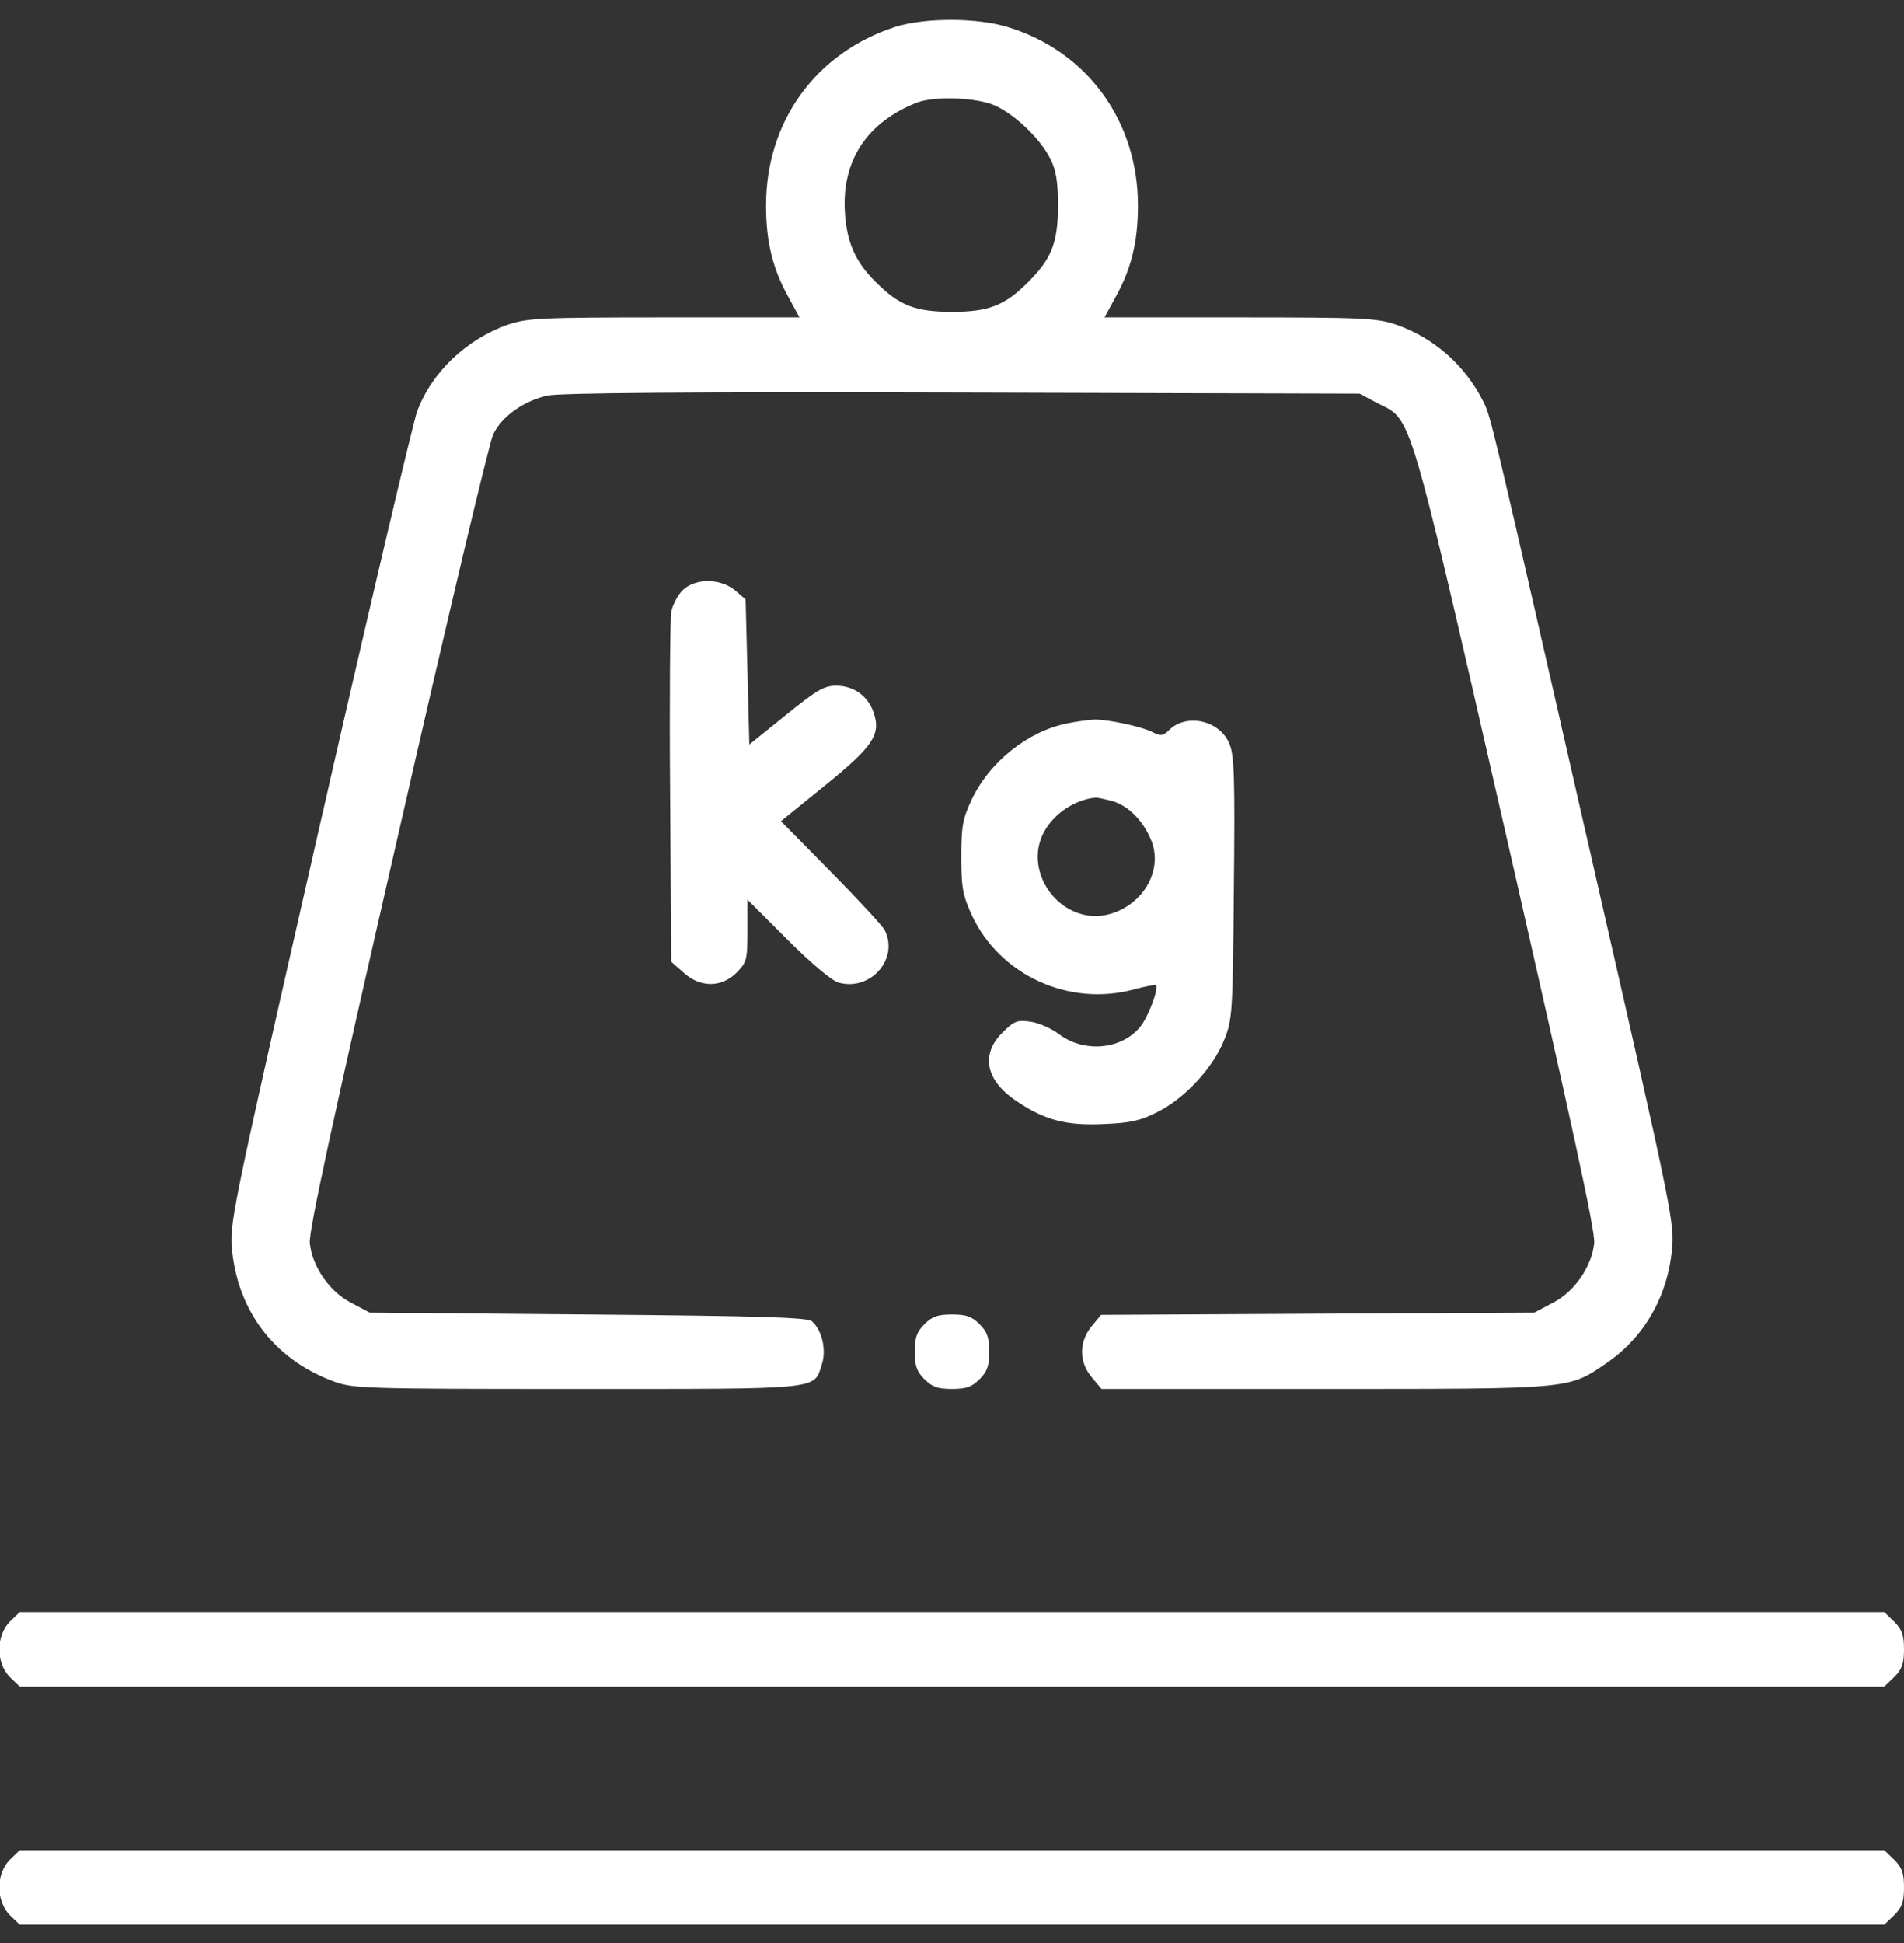 <svg width="50" height="51" viewBox="0 0 50 51" fill="none" xmlns="http://www.w3.org/2000/svg">
<rect x="0" y="0" width="50" height="51" fill="#333333" stroke="none"/>
<g clip-path="url(#clip0_82_119)">
<path d="M23.516 0.704C21.426 1.378 20.117 3.185 20.117 5.392C20.117 6.358 20.293 7.062 20.713 7.813L20.996 8.331H17.451C14.19 8.331 13.858 8.351 13.35 8.517C12.256 8.897 11.338 9.767 10.957 10.792C10.85 11.075 9.697 15.968 8.399 21.661C6.211 31.261 6.035 32.062 6.084 32.696C6.211 34.376 7.178 35.665 8.74 36.251C9.268 36.446 9.463 36.456 15.147 36.456C21.641 36.456 21.367 36.485 21.582 35.812C21.709 35.431 21.582 34.903 21.319 34.679C21.192 34.581 20 34.542 15.44 34.503L9.707 34.454L9.229 34.2C8.652 33.907 8.203 33.253 8.135 32.628C8.106 32.325 8.721 29.474 10.44 21.983C11.719 16.368 12.852 11.602 12.949 11.407C13.174 10.929 13.76 10.518 14.385 10.382C14.736 10.313 18.145 10.284 25.293 10.304L35.703 10.333L36.182 10.587C37.09 11.046 36.953 10.577 39.561 21.964C41.27 29.464 41.895 32.315 41.865 32.628C41.797 33.253 41.348 33.907 40.772 34.2L40.293 34.454L34.6 34.483L28.916 34.513L28.672 34.806C28.33 35.216 28.33 35.753 28.672 36.153L28.926 36.456H34.795C41.338 36.456 41.182 36.466 42.197 35.773C43.203 35.079 43.819 33.985 43.916 32.696C43.965 32.062 43.809 31.339 41.944 23.175C39.121 10.812 39.16 10.958 38.946 10.528C38.467 9.581 37.647 8.858 36.651 8.517C36.143 8.351 35.811 8.331 32.549 8.331H29.004L29.287 7.813C29.707 7.062 29.883 6.358 29.883 5.392C29.883 3.185 28.555 1.349 26.475 0.714C25.664 0.46 24.297 0.46 23.516 0.704ZM26.016 2.726C26.553 2.911 27.305 3.604 27.588 4.181C27.735 4.474 27.783 4.776 27.783 5.401C27.783 6.368 27.617 6.788 27.002 7.403C26.387 8.019 25.967 8.185 25 8.185C24.033 8.185 23.613 8.019 22.998 7.403C22.461 6.876 22.236 6.358 22.188 5.577C22.1 4.22 22.764 3.214 24.072 2.696C24.502 2.53 25.479 2.55 26.016 2.726Z" fill="white"/>
<path d="M17.92 15.499C17.793 15.626 17.666 15.88 17.627 16.056C17.598 16.241 17.578 18.38 17.598 20.811L17.627 25.245L17.949 25.528C18.389 25.929 18.945 25.929 19.346 25.528C19.609 25.255 19.629 25.196 19.629 24.425V23.614L20.684 24.669C21.309 25.294 21.846 25.743 22.021 25.792C22.861 26.026 23.613 25.167 23.233 24.415C23.174 24.298 22.529 23.605 21.817 22.882L20.508 21.554L21.641 20.636C22.92 19.601 23.135 19.288 22.949 18.722C22.803 18.273 22.422 17.999 21.963 17.999C21.641 17.999 21.455 18.107 20.635 18.77L19.678 19.542L19.629 17.638L19.58 15.733L19.307 15.499C18.926 15.177 18.252 15.167 17.92 15.499Z" fill="white"/>
<path d="M28.037 18.985C26.992 19.191 25.977 20.001 25.508 21.007C25.283 21.485 25.244 21.691 25.244 22.491C25.244 23.302 25.283 23.497 25.518 24.015C26.25 25.597 28.076 26.436 29.785 25.968C30.078 25.89 30.332 25.841 30.352 25.86C30.439 25.939 30.146 26.72 29.932 26.964C29.434 27.56 28.457 27.638 27.803 27.14C27.607 26.993 27.275 26.847 27.061 26.817C26.709 26.769 26.631 26.798 26.318 27.11C25.742 27.686 25.889 28.38 26.719 28.917C27.441 29.405 28.018 29.552 29.004 29.503C29.697 29.474 29.951 29.415 30.41 29.181C31.123 28.819 31.855 28.028 32.148 27.296C32.363 26.759 32.373 26.622 32.402 23.311C32.432 20.401 32.412 19.825 32.285 19.523C32.031 18.907 31.162 18.712 30.703 19.161C30.547 19.317 30.479 19.327 30.273 19.22C29.961 19.064 29.072 18.878 28.73 18.888C28.584 18.898 28.271 18.936 28.037 18.985ZM29.209 21.026C29.619 21.144 30.01 21.524 30.225 22.042C30.498 22.686 30.195 23.458 29.512 23.839C27.998 24.689 26.475 22.686 27.695 21.466C27.979 21.173 28.398 20.968 28.76 20.939C28.818 20.929 29.014 20.978 29.209 21.026Z" fill="white"/>
<path d="M24.277 34.757C24.072 34.962 24.023 35.108 24.023 35.48C24.023 35.851 24.072 35.997 24.277 36.202C24.482 36.407 24.629 36.456 25 36.456C25.371 36.456 25.518 36.407 25.723 36.202C25.928 35.997 25.977 35.851 25.977 35.48C25.977 35.108 25.928 34.962 25.723 34.757C25.518 34.552 25.371 34.503 25 34.503C24.629 34.503 24.482 34.552 24.277 34.757Z" fill="white"/>
<path d="M0.254 42.569C-0.107 42.94 -0.107 43.644 0.254 44.015L0.518 44.269H25H49.482L49.746 44.015C49.951 43.81 50 43.663 50 43.292C50 42.921 49.951 42.774 49.746 42.569L49.482 42.315H25H0.518L0.254 42.569Z" fill="white"/>
<path d="M0.254 48.819C-0.107 49.19 -0.107 49.894 0.254 50.265L0.518 50.519H25H49.482L49.746 50.265C49.951 50.06 50 49.913 50 49.542C50 49.171 49.951 49.024 49.746 48.819L49.482 48.565H25H0.518L0.254 48.819Z" fill="white"/>
</g>
<defs>
<clipPath id="clip0_82_119">
<rect width="50" height="50" fill="white" transform="translate(0 0.519)"/>
</clipPath>
</defs>
</svg>
